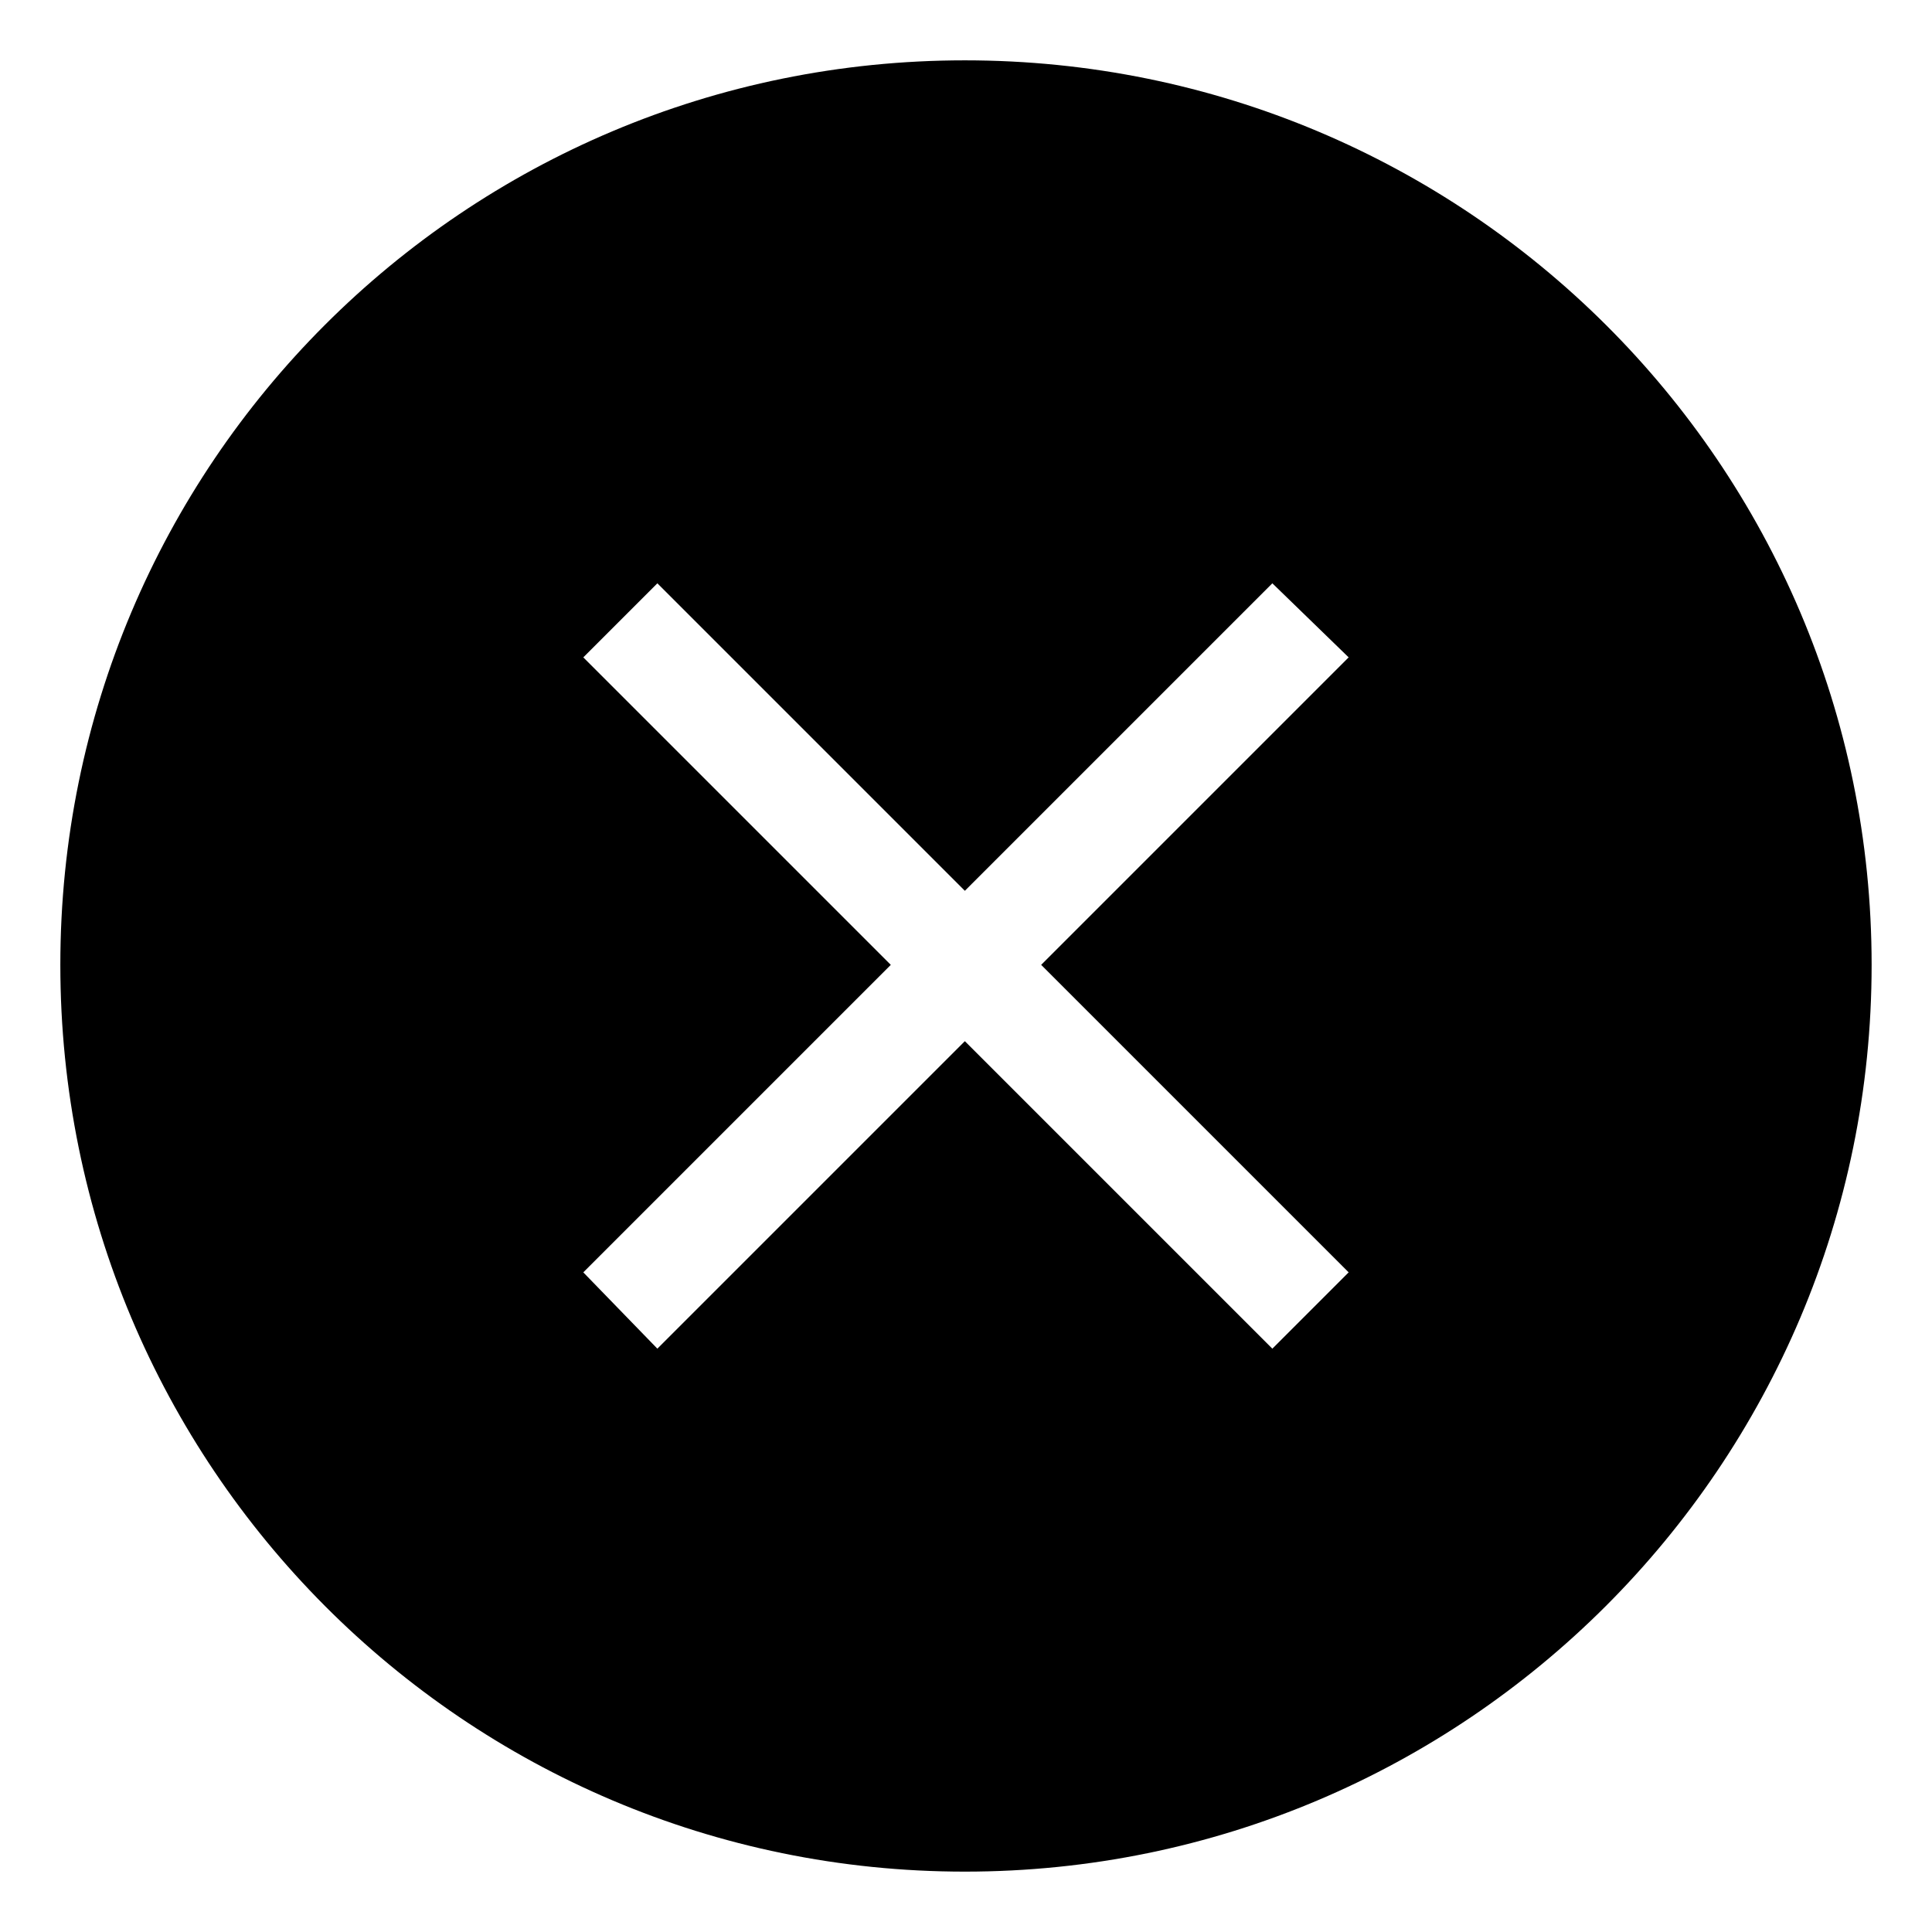 <?xml version="1.0" encoding="UTF-8"?>
<!-- Uploaded to: ICON Repo, www.svgrepo.com, Generator: ICON Repo Mixer Tools -->
<svg fill="#000000" width="800px" height="800px" version="1.1" viewBox="144 144 512 512" xmlns="http://www.w3.org/2000/svg">
 <path d="m399.7 159.99c132.64 0 240.3 107.07 240.3 239.71s-107.66 240.3-240.3 240.3-239.71-107.66-239.71-240.3 107.07-239.71 239.71-239.71zm-101.12 158.22 81.488 81.488-81.488 81.488 19.629 20.223 81.488-81.488 81.488 81.488 20.223-20.223-81.488-81.488 81.488-81.488-20.223-19.629-81.488 81.488-81.488-81.488z" fill-rule="evenodd"/>
</svg>